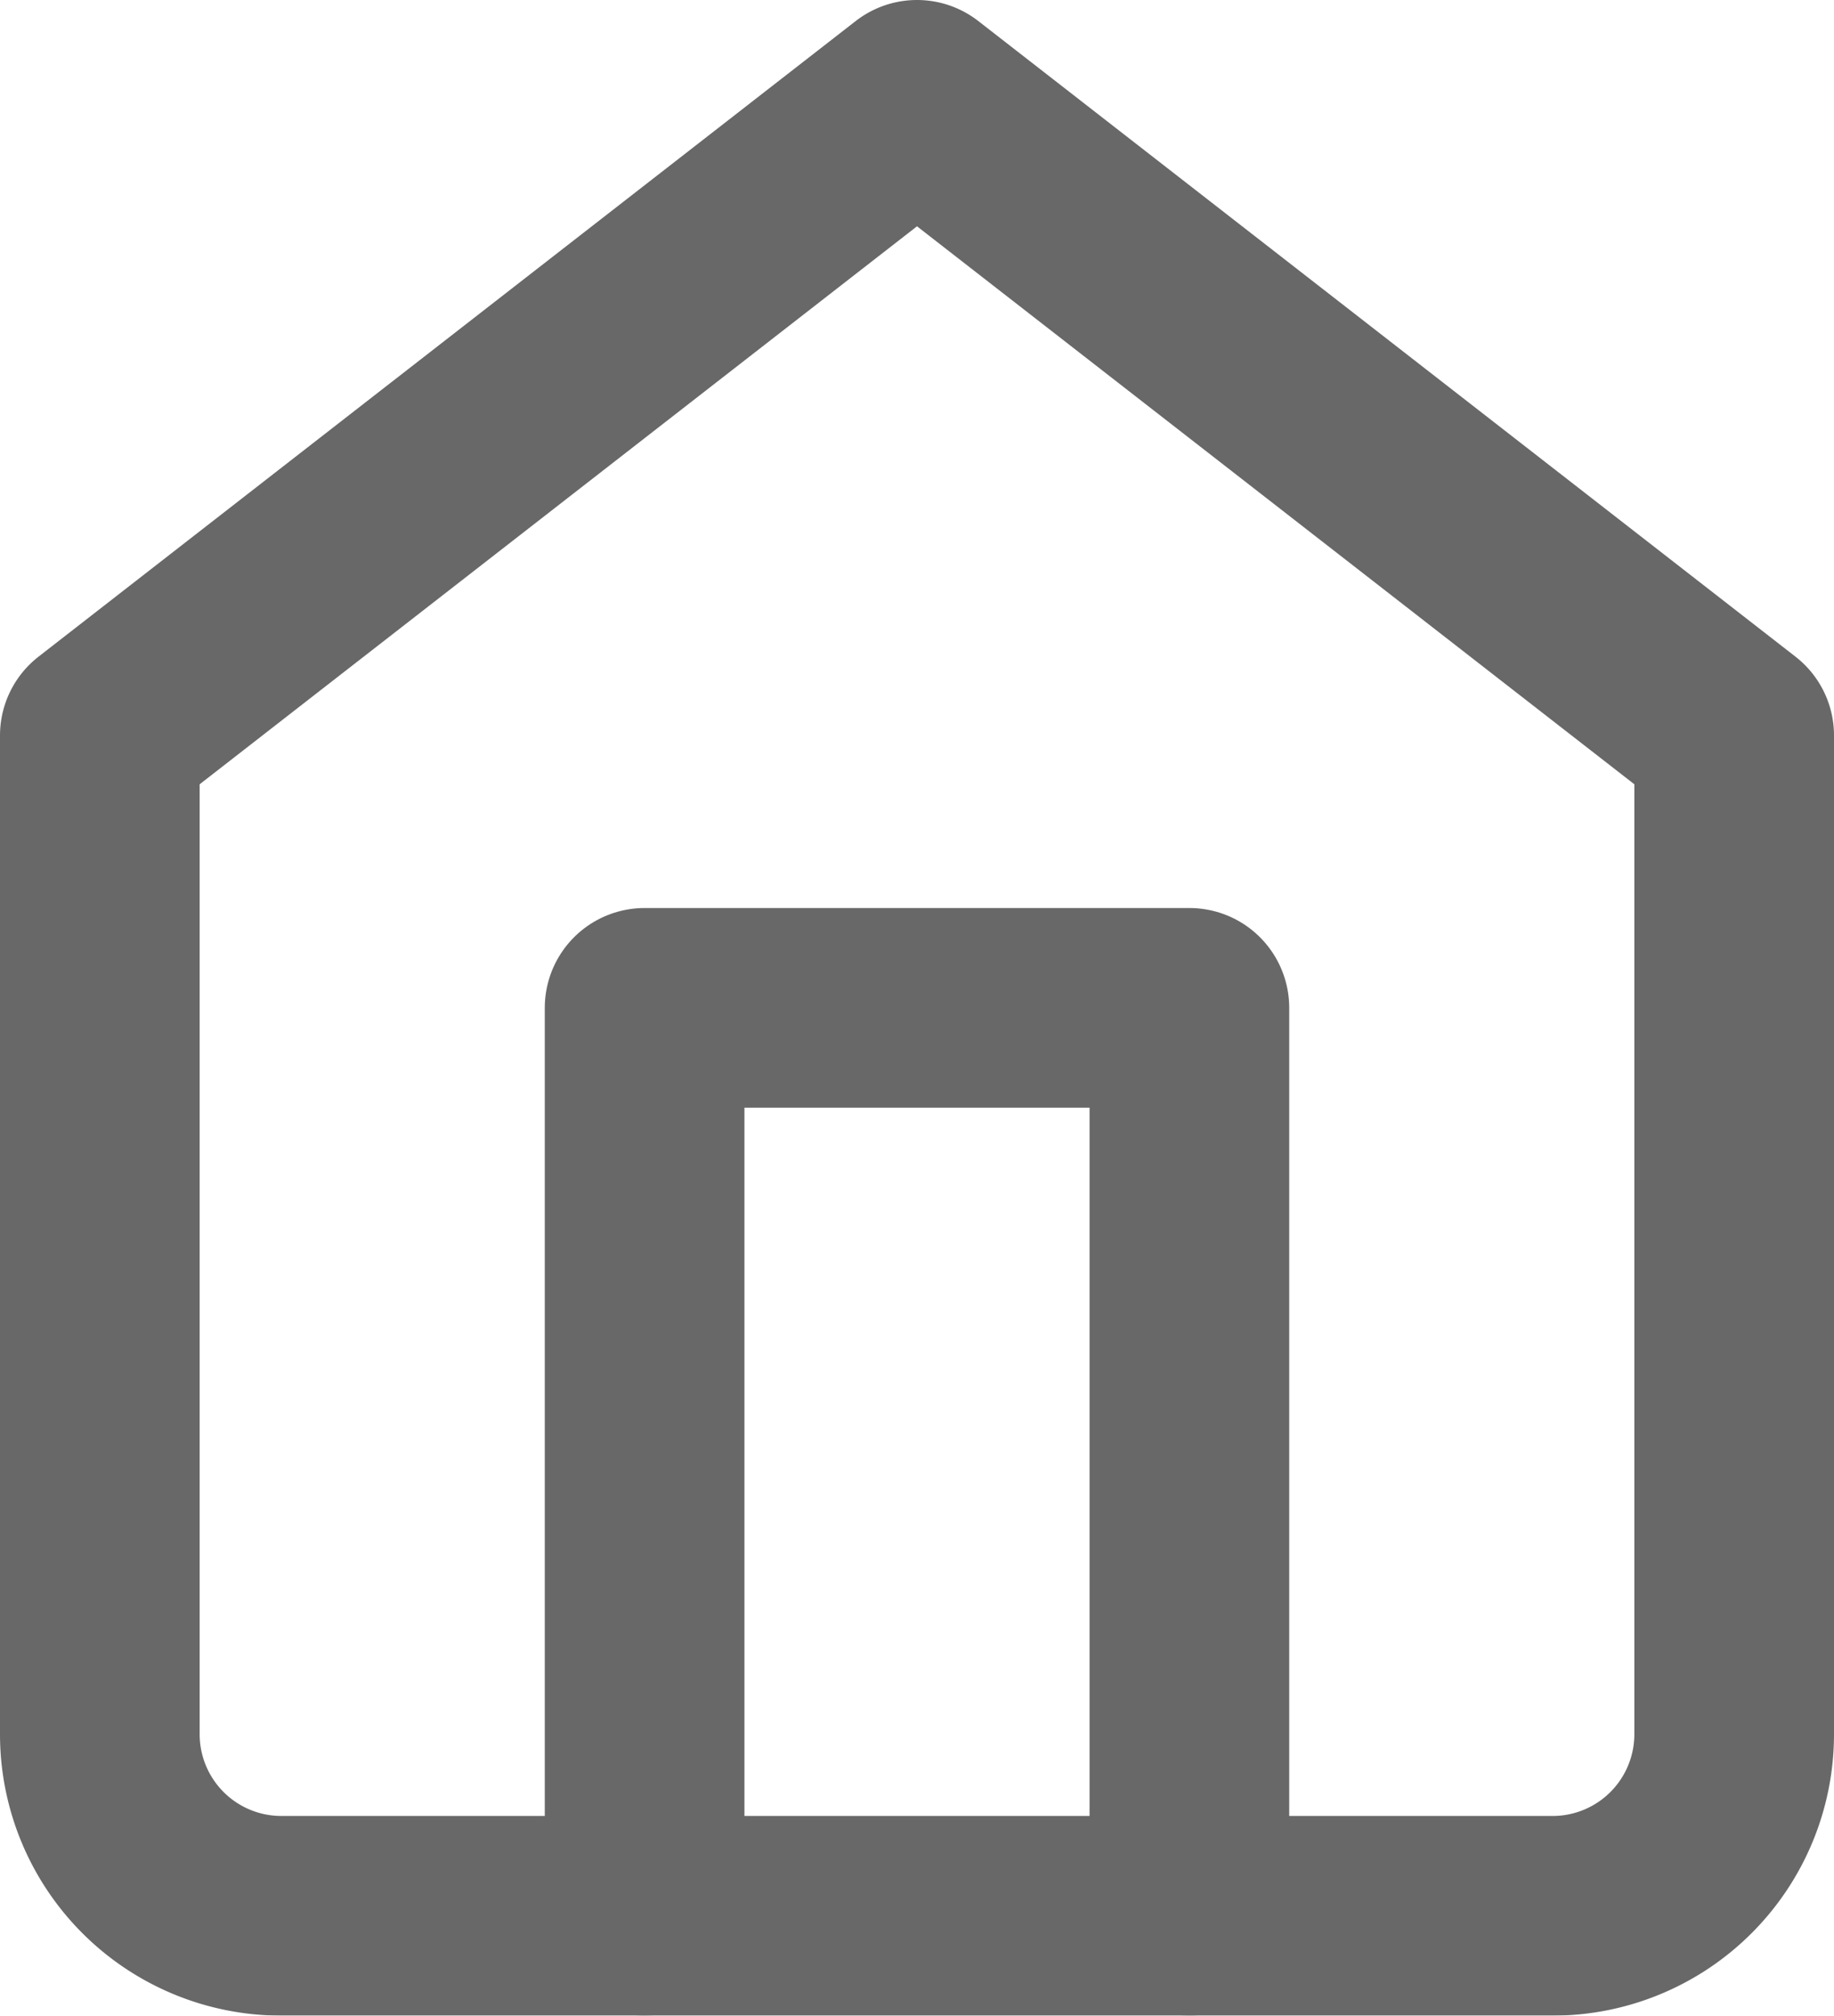 <svg xmlns="http://www.w3.org/2000/svg" width="32.15" height="35.333" viewBox="0 0 32.15 35.333"><g transform="translate(-2.75 -1.25)" opacity="0.59"><path d="M4.5,14.142,18.825,3,33.15,14.142V31.65a3.183,3.183,0,0,1-3.183,3.183H7.683A3.183,3.183,0,0,1,4.5,31.65Z" transform="translate(0)" fill="none" stroke="#000" stroke-linecap="round" stroke-linejoin="round" stroke-width="3.5"/><path d="M13.5,33.917V18h9.55V33.917" transform="translate(0.55 0.917)" fill="none" stroke="#000" stroke-linecap="round" stroke-linejoin="round" stroke-width="3.5"/></g></svg>